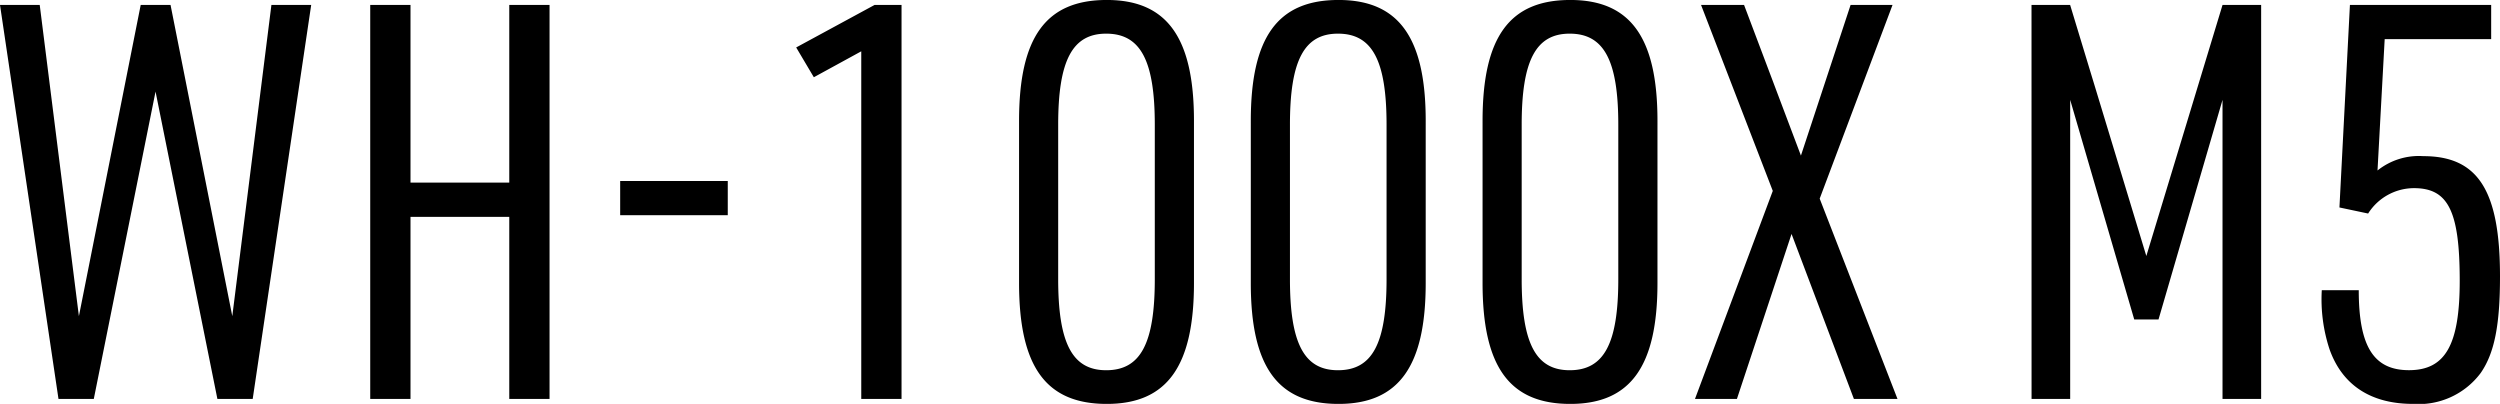 <svg xmlns="http://www.w3.org/2000/svg" width="190.302" height="30.744" viewBox="0 0 190.302 30.744">
  <path id="パス_942" data-name="パス 942" d="M-91.308,0h2.688l4.7-23.394L-79.212,0h2.688l4.452-29.988H-75.1L-78.078-6.3l-4.7-23.688H-85.05L-89.754-6.3l-2.982-23.688H-95.76Zm23.73,0h3.066V-13.86h7.518V0h3.066V-29.988h-3.066v13.524h-7.518V-29.988h-3.066Zm19.026-13.986h8.19v-2.6h-8.19ZM-30.2,0h3.066V-29.988H-29.19l-5.964,3.234,1.344,2.268L-30.2-26.46Zm12.012-8.82c0,6.384,2.058,9.2,6.678,9.2,4.578,0,6.636-2.856,6.636-9.2V-21.168c0-6.342-2.058-9.2-6.636-9.2-4.62,0-6.678,2.814-6.678,9.2Zm10.332-.294c0,4.914-1.092,6.93-3.7,6.93-2.562,0-3.654-2.016-3.654-6.93v-11.76c0-4.914,1.092-6.93,3.654-6.93,2.6,0,3.7,2.016,3.7,6.93Zm7.308.294c0,6.384,2.058,9.2,6.678,9.2,4.578,0,6.636-2.856,6.636-9.2V-21.168c0-6.342-2.058-9.2-6.636-9.2-4.62,0-6.678,2.814-6.678,9.2ZM9.786-9.114c0,4.914-1.092,6.93-3.7,6.93-2.562,0-3.654-2.016-3.654-6.93v-11.76c0-4.914,1.092-6.93,3.654-6.93,2.6,0,3.7,2.016,3.7,6.93Zm7.308.294c0,6.384,2.058,9.2,6.678,9.2,4.578,0,6.636-2.856,6.636-9.2V-21.168c0-6.342-2.058-9.2-6.636-9.2-4.62,0-6.678,2.814-6.678,9.2Zm10.332-.294c0,4.914-1.092,6.93-3.7,6.93-2.562,0-3.654-2.016-3.654-6.93v-11.76c0-4.914,1.092-6.93,3.654-6.93,2.6,0,3.7,2.016,3.7,6.93Zm11.76-6.72L33.264,0h3.192l4.158-12.558L45.36,0h3.318L42.756-15.246,48.3-29.988H45.108l-3.78,11.466L37-29.988H33.726ZM58.884,0h2.94V-22.764L66.7-6.048h1.848l4.872-16.716V0h2.94V-29.988h-2.94l-5.8,19.11-5.8-19.11h-2.94ZM82.32-14.574l2.184.462a4.141,4.141,0,0,1,3.486-1.932c2.6,0,3.486,1.722,3.486,7.056,0,4.872-1.092,6.8-3.864,6.8-2.688,0-3.822-1.806-3.822-6.09H80.976a12.168,12.168,0,0,0,.588,4.494C82.53-1.05,84.714.378,87.906.378a5.888,5.888,0,0,0,5.166-2.352c1.05-1.512,1.47-3.654,1.47-7.35,0-6.552-1.68-9.156-5.838-9.156a5.036,5.036,0,0,0-3.486,1.092l.546-10H93.87v-2.6H83.118Z" transform="translate(95.76 30.366)"/>
</svg>